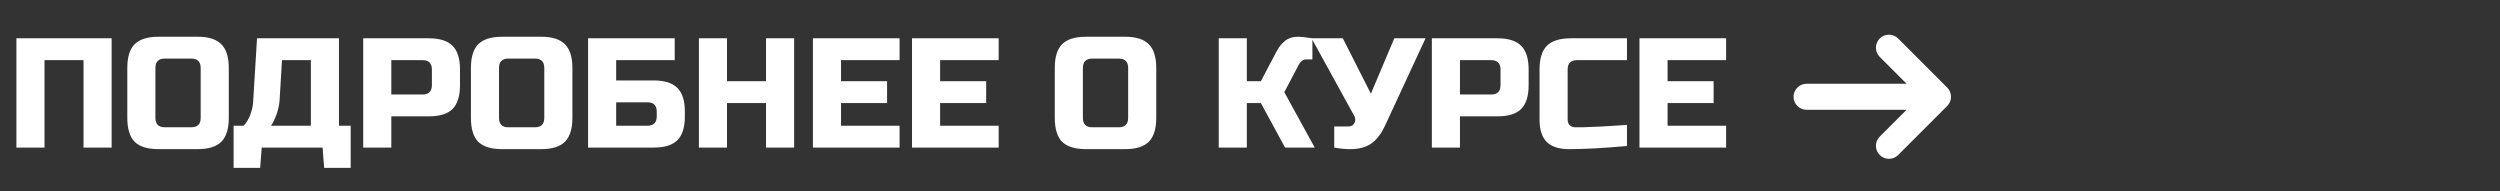 <?xml version="1.0" encoding="UTF-8"?> <svg xmlns="http://www.w3.org/2000/svg" width="288" height="22" viewBox="0 0 288 22" fill="none"><rect x="0" y="0" width="288" height="22" fill="#333333" stroke="none"/> <path d="M12.86 17H9.623V6.93H5.127V17H1.89V4.412H12.86V17ZM23.118 7.829C23.118 7.109 22.759 6.75 22.039 6.75H18.982C18.263 6.75 17.903 7.109 17.903 7.829V13.583C17.903 14.303 18.263 14.662 18.982 14.662H22.039C22.759 14.662 23.118 14.303 23.118 13.583V7.829ZM26.355 13.583C26.355 14.842 26.068 15.759 25.492 16.335C24.929 16.898 24.017 17.18 22.759 17.18H18.263C17.004 17.18 16.087 16.898 15.512 16.335C14.948 15.759 14.666 14.842 14.666 13.583V7.829C14.666 6.57 14.948 5.659 15.512 5.095C16.087 4.52 17.004 4.232 18.263 4.232H22.759C24.017 4.232 24.929 4.52 25.492 5.095C26.068 5.659 26.355 6.57 26.355 7.829V13.583ZM29.609 4.412H39.05V14.482H40.399V19.338H37.342L37.162 17H30.149L29.969 19.338H26.912V14.482H28.081C28.428 14.087 28.686 13.643 28.854 13.152C29.034 12.648 29.136 12.193 29.16 11.785L29.609 4.412ZM35.813 14.482V6.93H32.486L32.217 11.425C32.181 12.157 32.001 12.894 31.677 13.637C31.545 13.949 31.395 14.231 31.228 14.482H35.813ZM41.843 4.412H49.395C50.654 4.412 51.565 4.7 52.129 5.275C52.704 5.839 52.992 6.75 52.992 8.008V9.807C52.992 11.066 52.704 11.983 52.129 12.558C51.565 13.122 50.654 13.403 49.395 13.403H45.079V17H41.843V4.412ZM49.755 8.008C49.755 7.289 49.395 6.93 48.676 6.93H45.079V10.886H48.676C49.395 10.886 49.755 10.526 49.755 9.807V8.008ZM62.702 7.829C62.702 7.109 62.342 6.75 61.623 6.75H58.566C57.847 6.75 57.487 7.109 57.487 7.829V13.583C57.487 14.303 57.847 14.662 58.566 14.662H61.623C62.342 14.662 62.702 14.303 62.702 13.583V7.829ZM65.939 13.583C65.939 14.842 65.651 15.759 65.076 16.335C64.512 16.898 63.601 17.18 62.342 17.18H57.847C56.588 17.18 55.671 16.898 55.095 16.335C54.532 15.759 54.25 14.842 54.25 13.583V7.829C54.25 6.57 54.532 5.659 55.095 5.095C55.671 4.52 56.588 4.232 57.847 4.232H62.342C63.601 4.232 64.512 4.52 65.076 5.095C65.651 5.659 65.939 6.57 65.939 7.829V13.583ZM70.983 9.267H75.299C76.557 9.267 77.469 9.555 78.032 10.13C78.608 10.694 78.895 11.605 78.895 12.864V13.403C78.895 14.662 78.608 15.579 78.032 16.155C77.469 16.718 76.557 17 75.299 17H67.746V4.412H77.726V6.93H70.983V9.267ZM75.658 12.864C75.658 12.145 75.299 11.785 74.579 11.785H70.983V14.482H74.579C75.299 14.482 75.658 14.123 75.658 13.403V12.864ZM91.483 17H88.246V11.875H83.75V17H80.513V4.412H83.75V9.357H88.246V4.412H91.483V17ZM103.63 17H93.649V4.412H103.63V6.93H96.886V9.357H102.191V11.875H96.886V14.482H103.63V17ZM115.045 17H105.064V4.412H115.045V6.93H108.301V9.357H113.606V11.875H108.301V14.482H115.045V17ZM129.963 7.829C129.963 7.109 129.603 6.75 128.884 6.75H125.827C125.107 6.75 124.748 7.109 124.748 7.829V13.583C124.748 14.303 125.107 14.662 125.827 14.662H128.884C129.603 14.662 129.963 14.303 129.963 13.583V7.829ZM133.2 13.583C133.2 14.842 132.912 15.759 132.336 16.335C131.773 16.898 130.862 17.18 129.603 17.18H125.107C123.848 17.18 122.931 16.898 122.356 16.335C121.792 15.759 121.511 14.842 121.511 13.583V7.829C121.511 6.57 121.792 5.659 122.356 5.095C122.931 4.52 123.848 4.232 125.107 4.232H129.603C130.862 4.232 131.773 4.52 132.336 5.095C132.912 5.659 133.2 6.57 133.2 7.829V13.583ZM149.569 4.232C149.869 4.232 150.408 4.292 151.188 4.412V6.84H150.468C150.288 6.84 150.127 6.9 149.983 7.019C149.839 7.127 149.731 7.247 149.659 7.379L147.951 10.616L151.457 17H148.041L145.253 11.875H143.635V17H140.398V4.412H143.635V9.357H145.253L147.051 5.94C147.315 5.437 147.639 5.029 148.023 4.718C148.418 4.394 148.934 4.232 149.569 4.232ZM155.554 17.18C154.954 17.18 154.337 17.12 153.702 17V14.572H155.32C155.668 14.572 155.908 14.434 156.039 14.159C156.099 14.039 156.129 13.913 156.129 13.781C156.129 13.637 156.099 13.511 156.039 13.403L151.094 4.412H154.691L157.928 10.796L160.625 4.412H164.222L159.636 14.303C159.216 15.25 158.713 15.957 158.125 16.424C157.478 16.928 156.621 17.18 155.554 17.18ZM164.949 4.412H172.502C173.76 4.412 174.672 4.7 175.235 5.275C175.81 5.839 176.098 6.75 176.098 8.008V9.807C176.098 11.066 175.81 11.983 175.235 12.558C174.672 13.122 173.76 13.403 172.502 13.403H168.186V17H164.949V4.412ZM172.861 8.008C172.861 7.289 172.502 6.93 171.782 6.93H168.186V10.886H171.782C172.502 10.886 172.861 10.526 172.861 9.807V8.008ZM187.427 16.82C184.753 17.06 182.535 17.18 180.773 17.18C179.598 17.18 178.735 16.904 178.184 16.353C177.632 15.801 177.356 14.938 177.356 13.763V8.008C177.356 6.75 177.638 5.839 178.202 5.275C178.777 4.7 179.694 4.412 180.953 4.412H187.427V6.93H181.672C180.953 6.93 180.593 7.289 180.593 8.008V13.763C180.593 14.039 180.671 14.261 180.827 14.428C180.995 14.584 181.205 14.662 181.456 14.662C181.708 14.662 181.984 14.662 182.284 14.662C182.583 14.65 182.895 14.638 183.219 14.626C183.542 14.614 183.866 14.602 184.19 14.59C184.526 14.578 184.951 14.554 185.467 14.518C185.994 14.482 186.648 14.44 187.427 14.393V16.82ZM198.848 17H188.868V4.412H198.848V6.93H192.104V9.357H197.409V11.875H192.104V14.482H198.848V17Z" fill="white"></path> <path d="M224.317 12.207C224.597 11.926 224.755 11.545 224.755 11.148C224.755 10.751 224.597 10.37 224.317 10.089L218.666 4.435C218.385 4.154 218.004 3.996 217.606 3.996C217.209 3.996 216.827 4.154 216.546 4.435C216.265 4.716 216.107 5.098 216.107 5.495C216.107 5.893 216.265 6.274 216.546 6.555L219.639 9.649H208.115C207.718 9.649 207.337 9.807 207.056 10.088C206.774 10.369 206.617 10.75 206.617 11.148C206.617 11.545 206.774 11.926 207.056 12.207C207.337 12.489 207.718 12.646 208.115 12.646H219.639L216.546 15.739C216.407 15.879 216.297 16.044 216.221 16.226C216.146 16.408 216.107 16.603 216.107 16.799C216.107 16.996 216.146 17.191 216.221 17.373C216.297 17.555 216.407 17.72 216.546 17.86C216.685 17.999 216.851 18.109 217.033 18.184C217.214 18.26 217.409 18.299 217.606 18.299C217.803 18.299 217.998 18.26 218.18 18.184C218.362 18.109 218.527 17.999 218.666 17.86L224.317 12.207Z" fill="white"></path> </svg> 